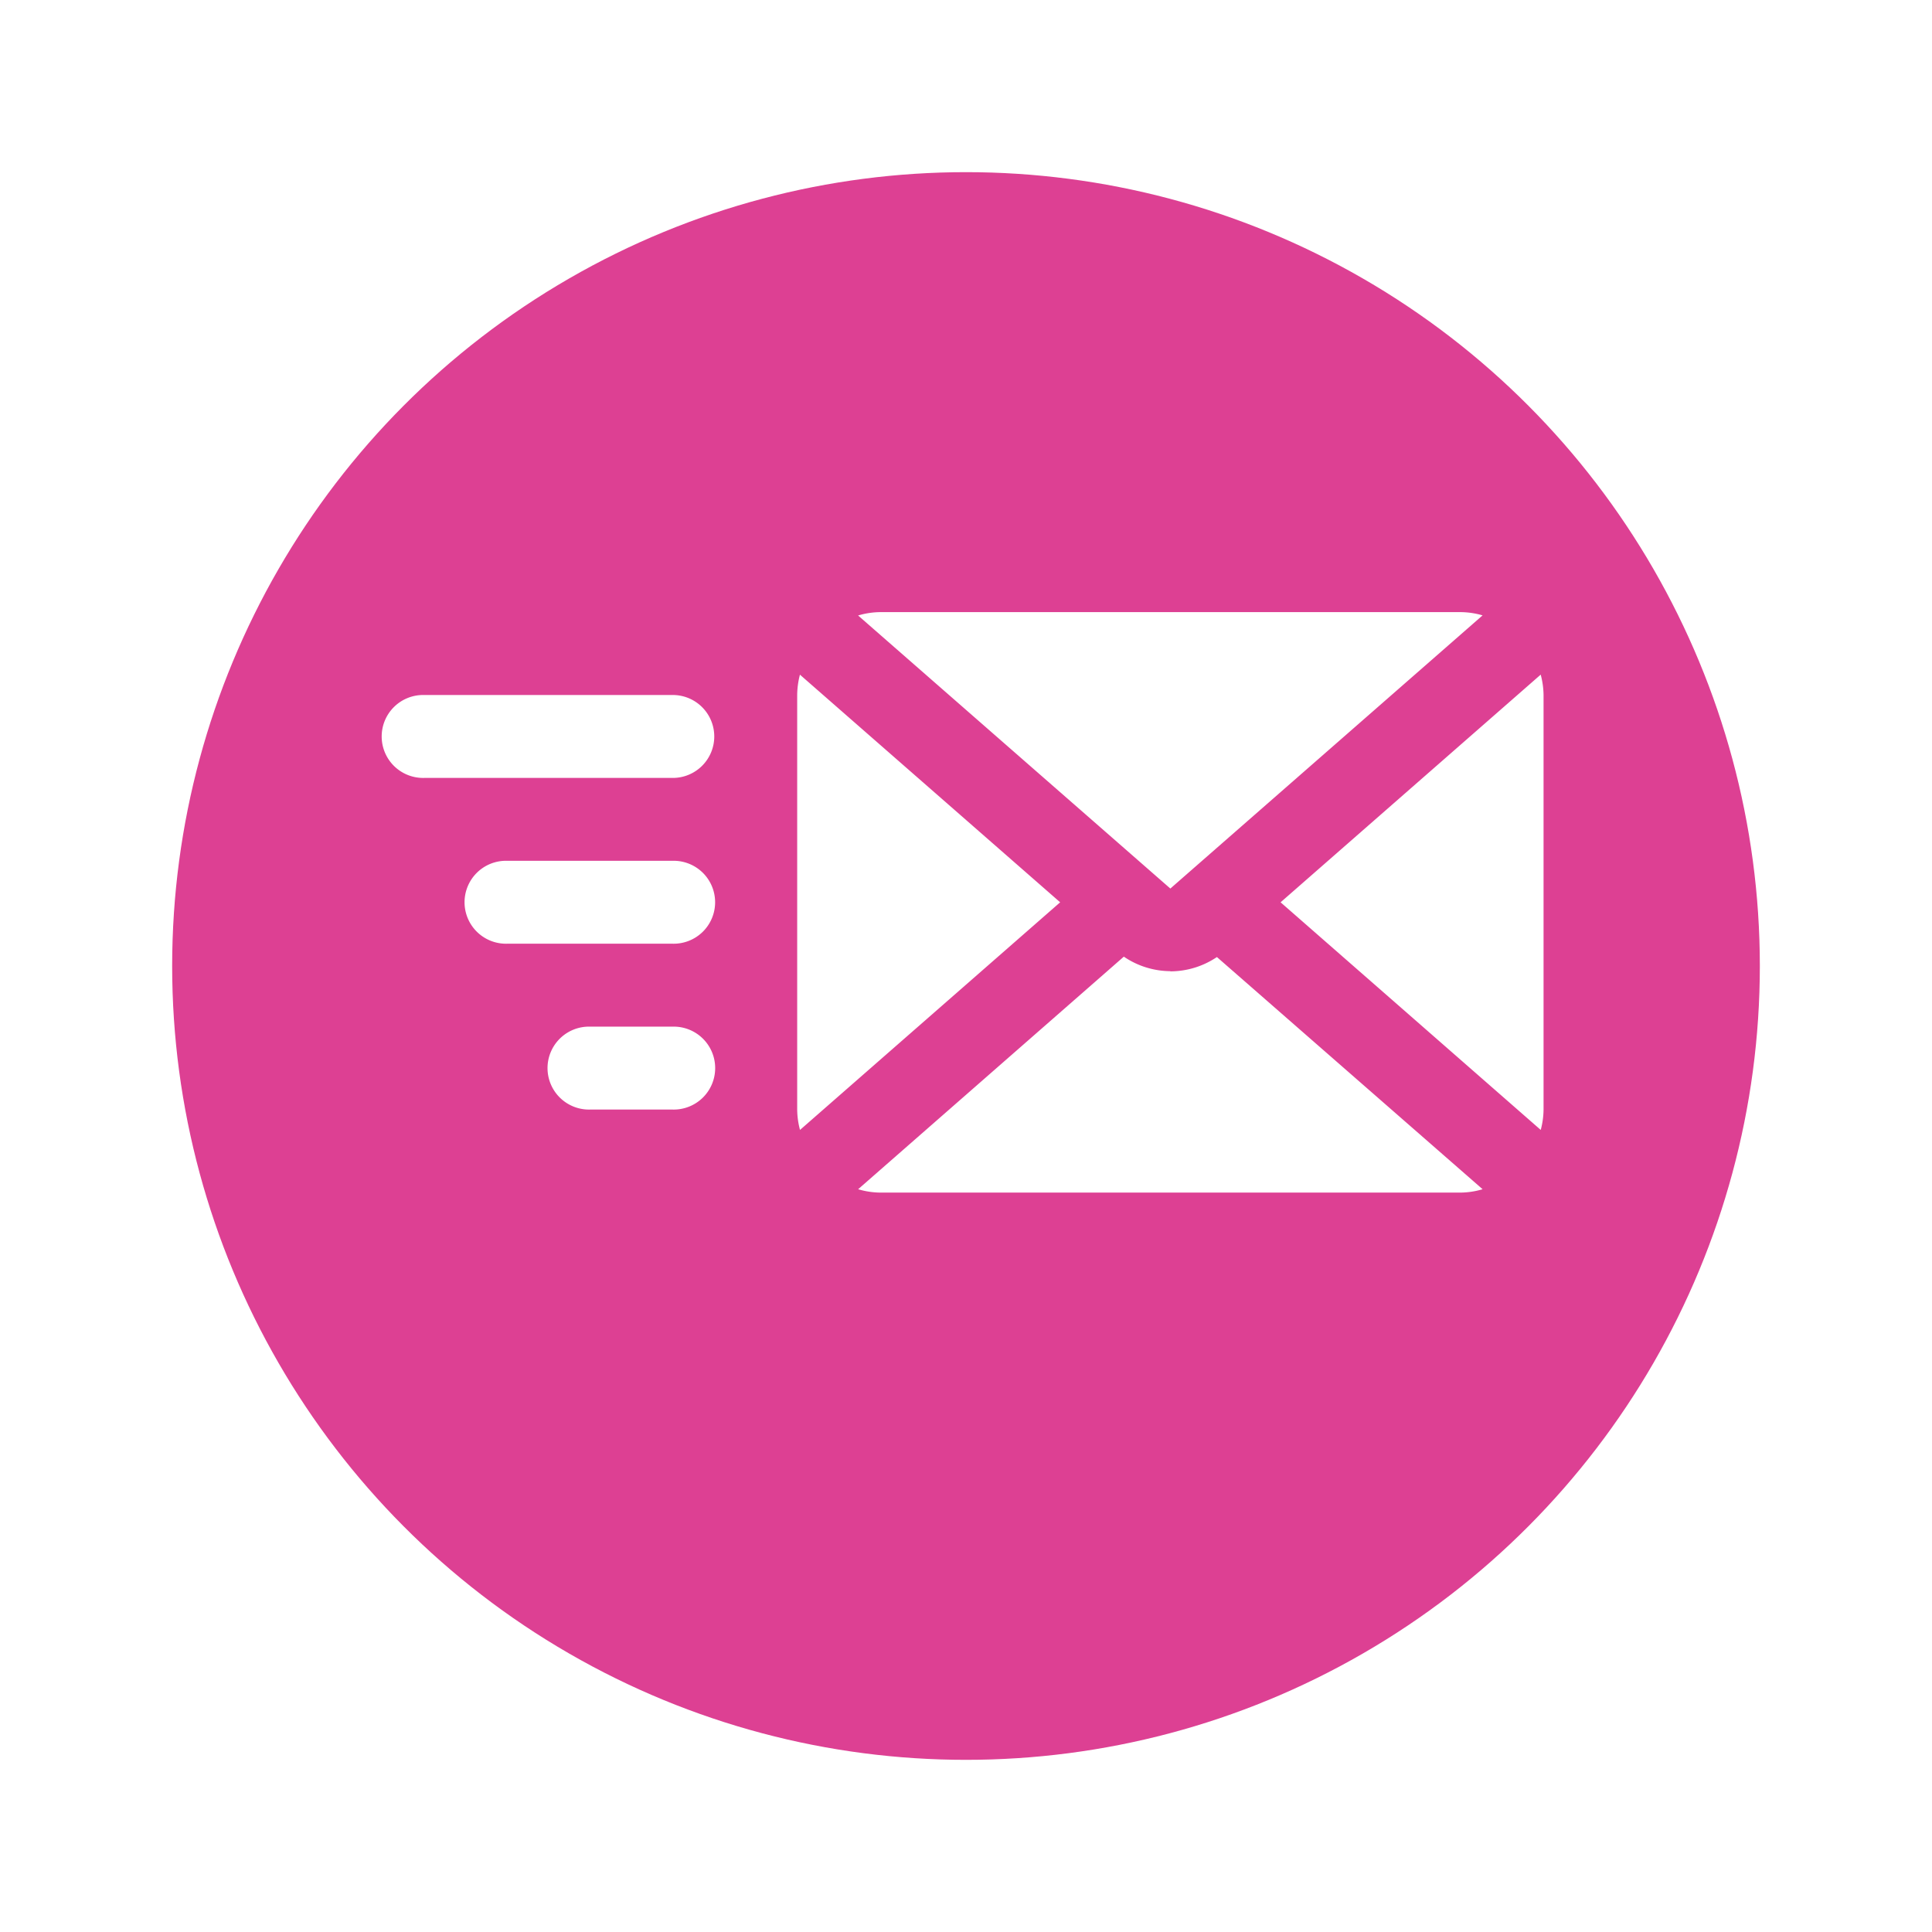 <svg xmlns="http://www.w3.org/2000/svg" xmlns:xlink="http://www.w3.org/1999/xlink" width="101" height="101" viewBox="0 0 101 101"><defs><filter id="a" x="0" y="0" width="101" height="101" filterUnits="userSpaceOnUse"><feOffset dy="3" input="SourceAlpha"/><feGaussianBlur stdDeviation="3" result="b"/><feFlood flood-opacity="0.161"/><feComposite operator="in" in2="b"/><feComposite in="SourceGraphic"/></filter></defs><g transform="translate(-518 -1720)"><g transform="matrix(1, 0, 0, 1, 518, 1720)" filter="url(#a)"><circle cx="41.5" cy="41.5" r="41.5" transform="translate(9 6)" fill="#dd4093"/></g><g transform="translate(538 1752)"><path d="M19.34,15.5a2.168,2.168,0,0,1-2.168,2.168H4.168a2.168,2.168,0,1,1,0-4.335H17.173A2.168,2.168,0,0,1,19.34,15.5Zm-2.168,6.5H8.5a2.168,2.168,0,1,0,0,4.335h8.67a2.168,2.168,0,1,0,0-4.335Zm0,8.67H12.838a2.168,2.168,0,1,0,0,4.335h4.335a2.168,2.168,0,1,0,0-4.335Zm42.334-21.5A4.227,4.227,0,0,0,58.356,9H28.01a4.214,4.214,0,0,0-1.151.176L43.183,23.451Zm3.035,3.1-13.595,11.9,13.6,11.9a4.3,4.3,0,0,0,.147-1.058V13.335a4.3,4.3,0,0,0-.147-1.06Zm-38.723,0a4.37,4.37,0,0,0-.143,1.06V35.01a4.27,4.27,0,0,0,.147,1.06l13.6-11.9Zm19.365,15.5a4.355,4.355,0,0,1-2.432-.759L26.861,39.17a4.214,4.214,0,0,0,1.149.176H58.356a4.214,4.214,0,0,0,1.151-.176L45.617,27.032a4.374,4.374,0,0,1-2.434.748Z" transform="translate(-2 -9)" fill="#fff"/></g></g></svg>
